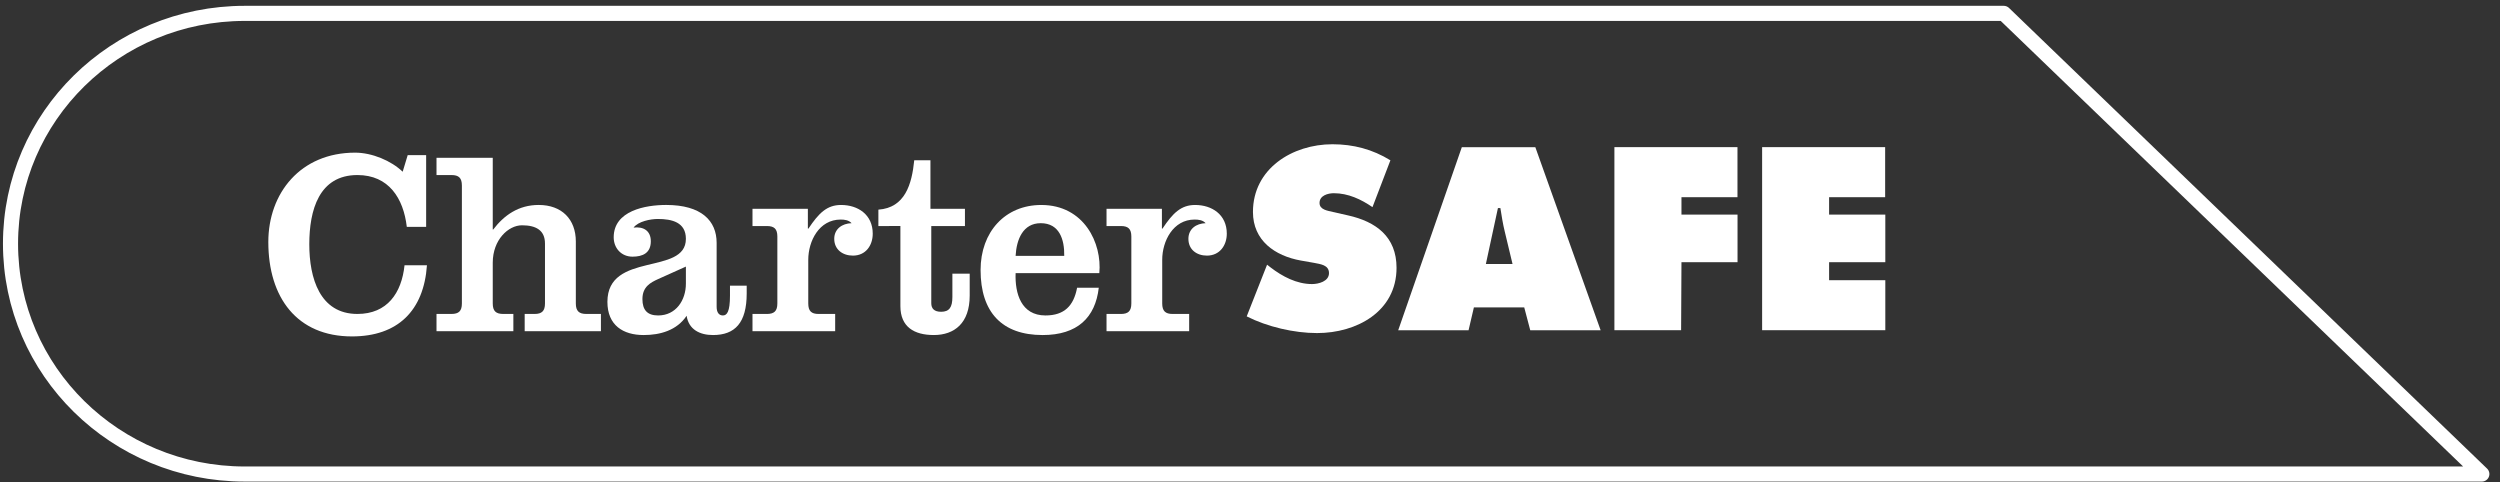<svg height="33" viewBox="0 0 171 33" width="171" xmlns="http://www.w3.org/2000/svg"><rect x="0" y="0" width="171" height="33" fill="#333333" stroke="none"/><g fill="none" fill-rule="evenodd" transform="translate(0 .25)"><path d="m169.758 32.174h-153.018c-8.846 0-16.021-7.056-16.021-15.757 0-8.7 7.175-15.752 16.021-15.752h120.317z" stroke="#fff" stroke-linecap="round" stroke-linejoin="round" stroke-width="1.033"/><g fill="#fff"><path d="m86.668 17.855.235.183c.814.626 1.792 1.142 2.84 1.142.447 0 1.16-.184 1.16-.748 0-.563-.595-.615-1.008-.7l-.918-.161c-1.774-.32-3.275-1.364-3.275-3.322 0-2.975 2.709-4.632 5.437-4.632 1.429 0 2.739.343 3.965 1.098l-1.226 3.203c-.781-.534-1.659-.952-2.641-.952-.403 0-.981.153-.981.666 0 .469.569.532.917.617l1.027.233c1.926.429 3.323 1.463 3.323 3.585 0 2.991-2.726 4.465-5.435 4.465-1.574 0-3.402-.426-4.813-1.142z"/><path d="m103.457 17.807-.531-2.215c-.132-.53-.215-1.078-.3-1.611h-.167l-.825 3.826zm-3.007 4.531h-4.812l4.351-12.521h5.028l4.466 12.521h-4.814l-.411-1.561h-3.444z"/><path d="m120.529 9.816h8.415v3.424h-3.834v1.189h3.845v3.256h-3.845v1.231h3.845v3.421h-8.426z"/><path d="m110.425 9.816h8.418v3.424h-3.831v1.189h3.835v3.256h-3.835l-.024 4.652h-4.563z"/><path d="m27.886 10.362h1.262v4.904h-1.323c-.228-1.95-1.23-3.543-3.377-3.543-2.628 0-3.292 2.399-3.292 4.738 0 2.309.718 4.763 3.292 4.763 2.04 0 3.022-1.433 3.222-3.328h1.533c-.216 3.11-2.001 4.865-5.13 4.865-3.752 0-5.72-2.65-5.72-6.458 0-3.356 2.214-6.112 5.935-6.112 1.159 0 2.468.551 3.255 1.305z"/><path d="m33.704 15.448h.032c.736-.966 1.721-1.679 3.112-1.679 1.576 0 2.539.976 2.539 2.502v4.234c0 .519.217.719.719.719h.997v1.178h-5.215v-1.178h.679c.494 0 .71-.2.71-.719v-4.096c0-.914-.623-1.249-1.573-1.249-.928 0-2 .983-2 2.561v2.784c0 .519.213.719.718.719h.692v1.178h-5.257v-1.178h1.021c.503 0 .715-.2.715-.719v-8.06c0-.525-.212-.722-.715-.722h-1.021v-1.18h3.847z"/><path d="m46.915 17.985-1.899.854c-.519.237-1.074.524-1.074 1.368 0 .748.337 1.12 1.074 1.12 1.215 0 1.899-1.034 1.899-2.178zm4.159 1.306v.536c0 2-.8 2.84-2.304 2.84-.894 0-1.663-.371-1.805-1.318-.667 1-1.809 1.318-2.938 1.318-1.393 0-2.48-.657-2.48-2.269 0-3.468 5.368-1.787 5.368-4.312 0-1.141-.969-1.358-1.918-1.358-.5 0-1.343.161-1.661.59.659-.084 1.18.201 1.18.935 0 .805-.555 1.053-1.251 1.053-.772 0-1.288-.589-1.288-1.323 0-1.827 2.175-2.214 3.591-2.214 2.414 0 3.45 1.086 3.45 2.591v4.374c0 .397.165.593.43.593.275 0 .483-.251.483-1.355v-.681z"/><path d="m55.258 15.387h.038c.715-1.073 1.272-1.617 2.234-1.617 1.152 0 2.165.657 2.165 1.961 0 .805-.477 1.503-1.356 1.503-.698 0-1.277-.411-1.277-1.148 0-.678.543-1.053 1.187-1.07-.199-.214-.483-.248-.75-.248-1.469 0-2.214 1.466-2.214 2.753v2.984c0 .52.21.72.707.72h1.133v1.178h-5.655v-1.178h.983c.504 0 .718-.2.718-.72v-4.576c0-.521-.214-.718-.718-.718h-.983v-1.179h3.788z"/><path d="m60.081 15.211v-1.121c1.825-.129 2.289-1.735 2.453-3.379h1.108v3.32h2.36v1.18h-2.303v5.28c0 .357.195.585.672.585.554 0 .772-.3.772-1.011v-1.595h1.184v1.503c0 1.877-1.042 2.694-2.453 2.694-1.34 0-2.287-.55-2.287-1.98v-5.476z"/><path d="m72.794 17.252c.021-1.129-.335-2.236-1.607-2.236-1.214 0-1.658 1.107-1.719 2.236zm-3.326 1.181c-.053 1.394.38 2.894 2.043 2.894 1.283 0 1.929-.655 2.162-1.895h1.483c-.234 2.041-1.464 3.235-3.84 3.235-2.774 0-4.244-1.552-4.244-4.448 0-2.612 1.683-4.449 4.152-4.449 2.935 0 4.164 2.624 3.97 4.663z"/><path d="m79.475 15.387h.038c.714-1.073 1.273-1.617 2.235-1.617 1.145 0 2.165.657 2.165 1.961 0 .805-.485 1.503-1.361 1.503-.698 0-1.265-.411-1.265-1.148 0-.678.535-1.053 1.178-1.07-.194-.214-.485-.248-.757-.248-1.46 0-2.212 1.466-2.212 2.753v2.984c0 .52.216.72.714.72h1.129v1.178h-5.652v-1.178h.984c.498 0 .713-.2.713-.72v-4.576c0-.521-.215-.718-.713-.718h-.984v-1.179h3.788z"/></g></g></svg>